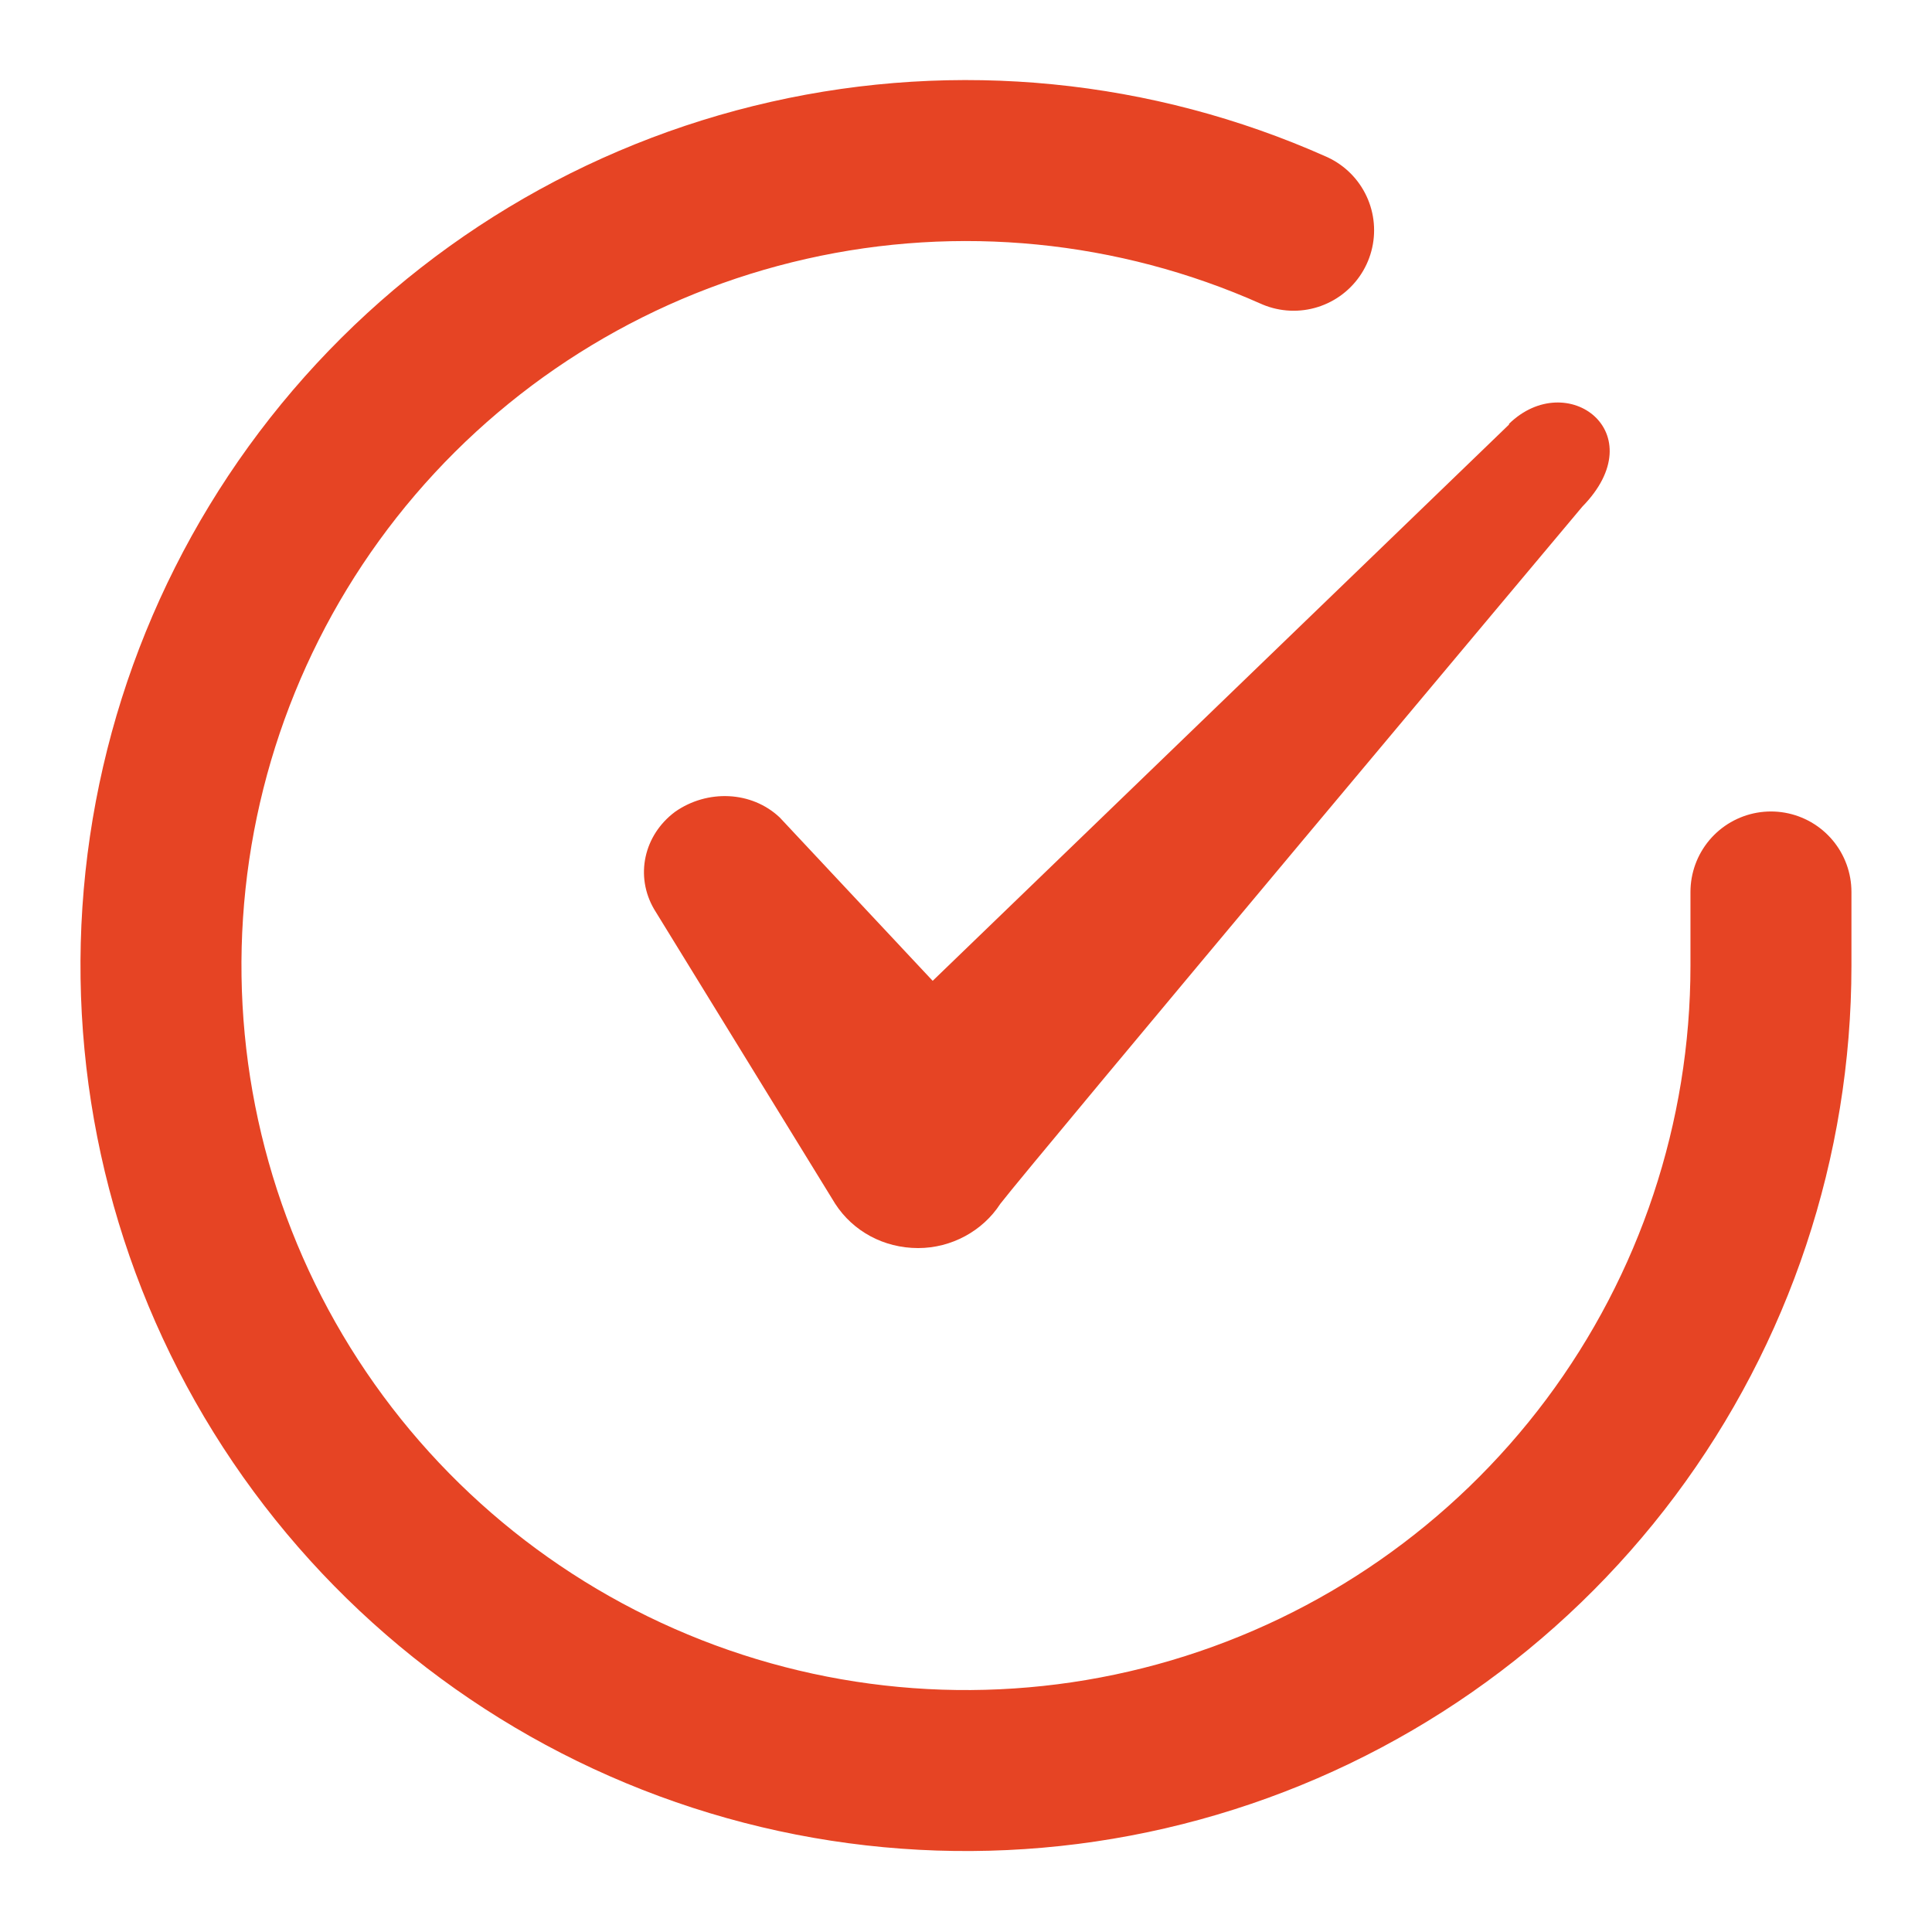 <svg width="28" height="28" viewBox="0 0 28 28" fill="none" xmlns="http://www.w3.org/2000/svg">
<path d="M25.666 12.927V14C25.665 16.516 24.85 18.964 23.344 20.979C21.837 22.994 19.72 24.468 17.308 25.181C14.895 25.895 12.316 25.809 9.957 24.937C7.597 24.065 5.582 22.454 4.212 20.343C2.843 18.233 2.193 15.736 2.358 13.226C2.524 10.715 3.496 8.326 5.131 6.413C6.766 4.501 8.975 3.168 11.429 2.614C13.883 2.059 16.45 2.313 18.748 3.337" stroke="#E64424" stroke-width="2.333" stroke-linecap="round" stroke-linejoin="round"/>
<path fill-rule="evenodd" clip-rule="evenodd" d="M21.87 6.153L13.517 14.215L11.3 11.847C10.892 11.462 10.251 11.438 9.784 11.765C9.329 12.104 9.2 12.698 9.48 13.177L12.105 17.447C12.362 17.843 12.806 18.088 13.307 18.088C13.786 18.088 14.241 17.843 14.497 17.447C14.917 16.898 22.932 7.343 22.932 7.343C23.982 6.27 22.71 5.325 21.87 6.142V6.153Z" fill="#E64424"/>
</svg>
